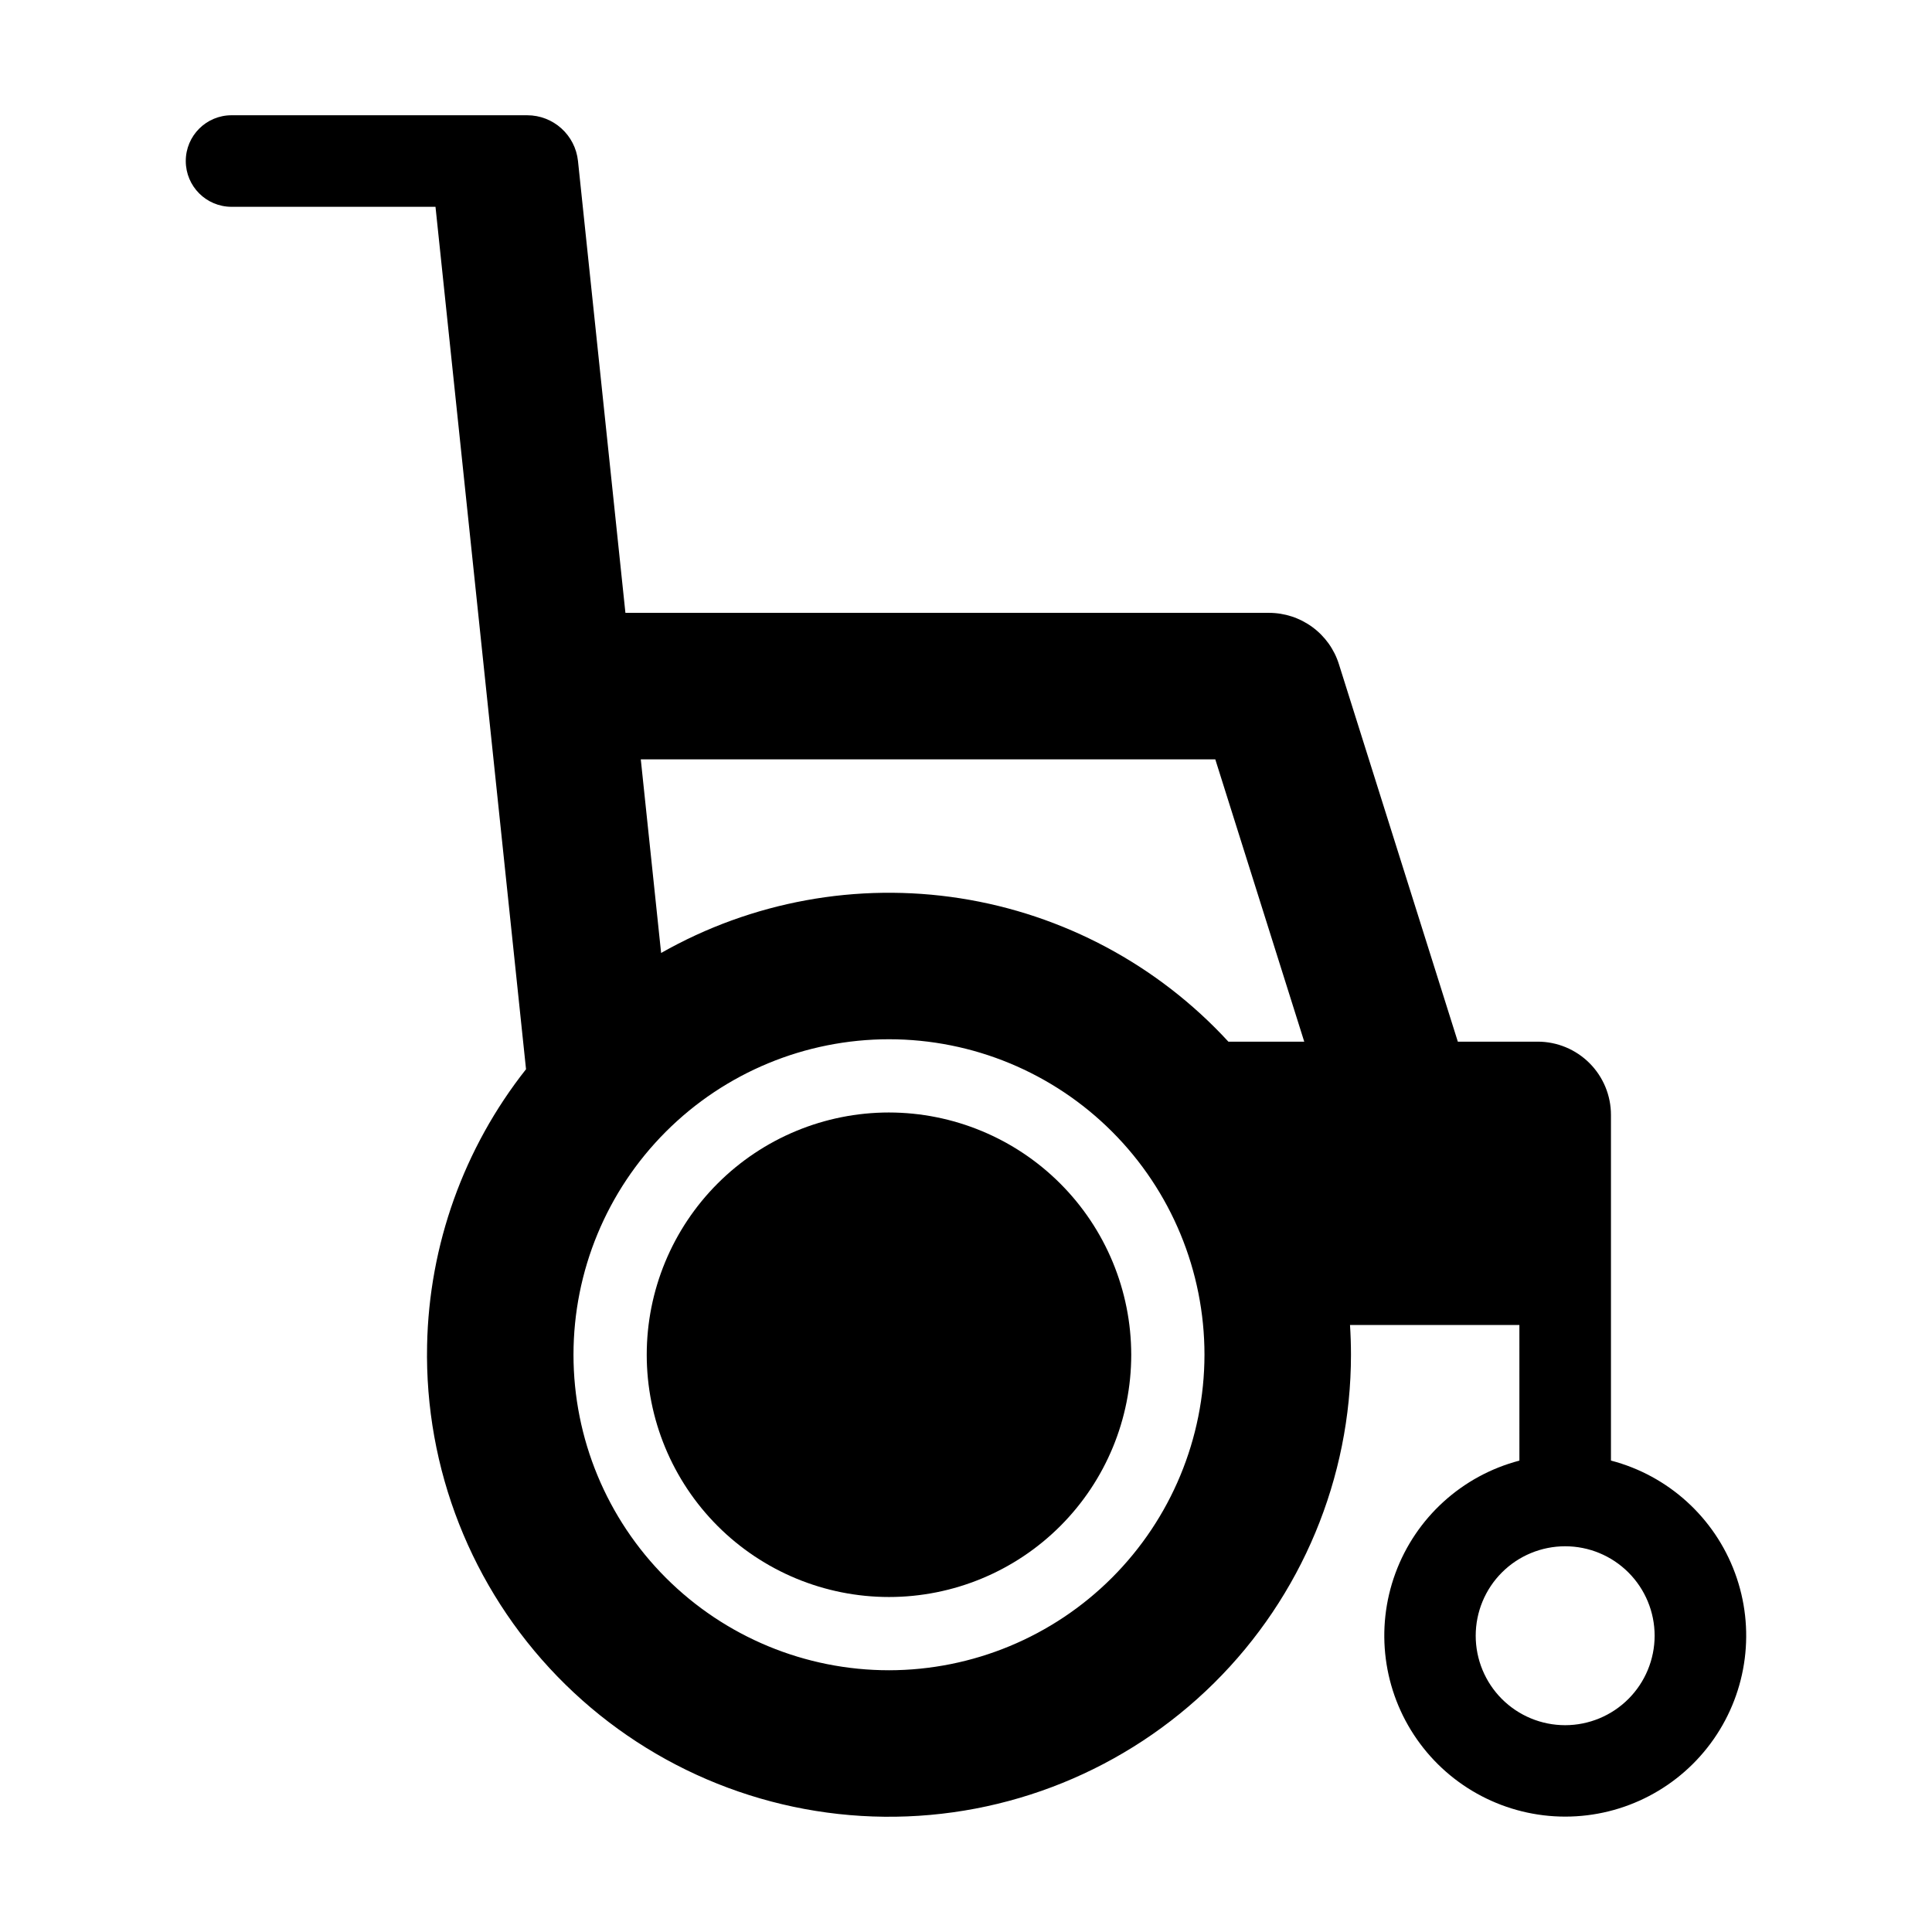 <?xml version="1.0" encoding="UTF-8"?>
<!-- Uploaded to: SVG Find, www.svgfind.com, Generator: SVG Find Mixer Tools -->
<svg fill="#000000" width="800px" height="800px" version="1.1" viewBox="144 144 512 512" xmlns="http://www.w3.org/2000/svg">
 <g>
  <path d="m379.59 438.82c-17.027 0-33.355 6.766-45.398 18.805-12.039 12.039-18.801 28.371-18.801 45.398 0 17.023 6.762 33.355 18.801 45.395 12.043 12.039 28.371 18.805 45.398 18.805s33.355-6.766 45.395-18.805c12.043-12.039 18.805-28.371 18.805-45.398-0.016-17.02-6.785-33.34-18.824-45.375-12.035-12.035-28.355-18.805-45.375-18.824z"/>
  <path d="m570.92 531.06v-91.598c0-5.148-2.047-10.082-5.688-13.723-3.641-3.641-8.574-5.688-13.723-5.688h-21.168l-31.523-100.06c-1.238-3.938-3.707-7.375-7.035-9.816-3.328-2.441-7.352-3.762-11.48-3.762h-170.56l-12.57-119.74c-0.723-6.894-6.535-12.133-13.469-12.129h-78.344c-6.699 0-12.129 5.43-12.129 12.129s5.43 12.133 12.129 12.133h54.051l23.992 228.55c-16.496 20.875-25.703 46.578-26.219 73.176-0.668 32.684 11.762 64.273 34.52 87.738 22.758 23.461 53.953 36.852 86.637 37.184 32.688 0.336 64.148-12.418 87.379-35.41 23.23-22.996 36.301-54.328 36.301-87.016 0-2.648-0.086-5.281-0.254-7.891h44.887l0.004 35.941c-15.168 3.973-27.438 15.109-32.852 29.824-5.418 14.715-3.297 31.148 5.676 44.004 8.973 12.859 23.664 20.52 39.344 20.516 15.68-0.008 30.367-7.68 39.328-20.547 8.965-12.863 11.07-29.301 5.641-44.008-5.426-14.711-17.703-25.84-32.875-29.801zm-191.33 55.574c-22.176 0-43.441-8.812-59.121-24.492-15.68-15.68-24.488-36.945-24.488-59.121 0-22.176 8.809-43.441 24.488-59.121 15.68-15.68 36.945-24.488 59.121-24.488s43.441 8.809 59.121 24.488c15.68 15.68 24.488 36.945 24.488 59.121-0.027 22.168-8.844 43.418-24.516 59.094-15.676 15.676-36.926 24.492-59.094 24.52zm89.949-166.58c-18.715-20.332-43.766-33.727-71.066-37.996-27.301-4.266-55.242 0.84-79.27 14.488l-5.387-51.309h152.25l23.574 74.816zm89.25 181.14h-0.004c-6.285 0-12.316-2.496-16.766-6.941-4.445-4.449-6.941-10.48-6.941-16.766 0-6.289 2.496-12.32 6.941-16.766 4.449-4.449 10.48-6.945 16.766-6.945 6.289 0 12.32 2.496 16.766 6.945 4.449 4.445 6.945 10.477 6.945 16.766-0.008 6.285-2.508 12.312-6.953 16.754-4.445 4.445-10.469 6.945-16.758 6.953z"/>
 </g>
</svg>
